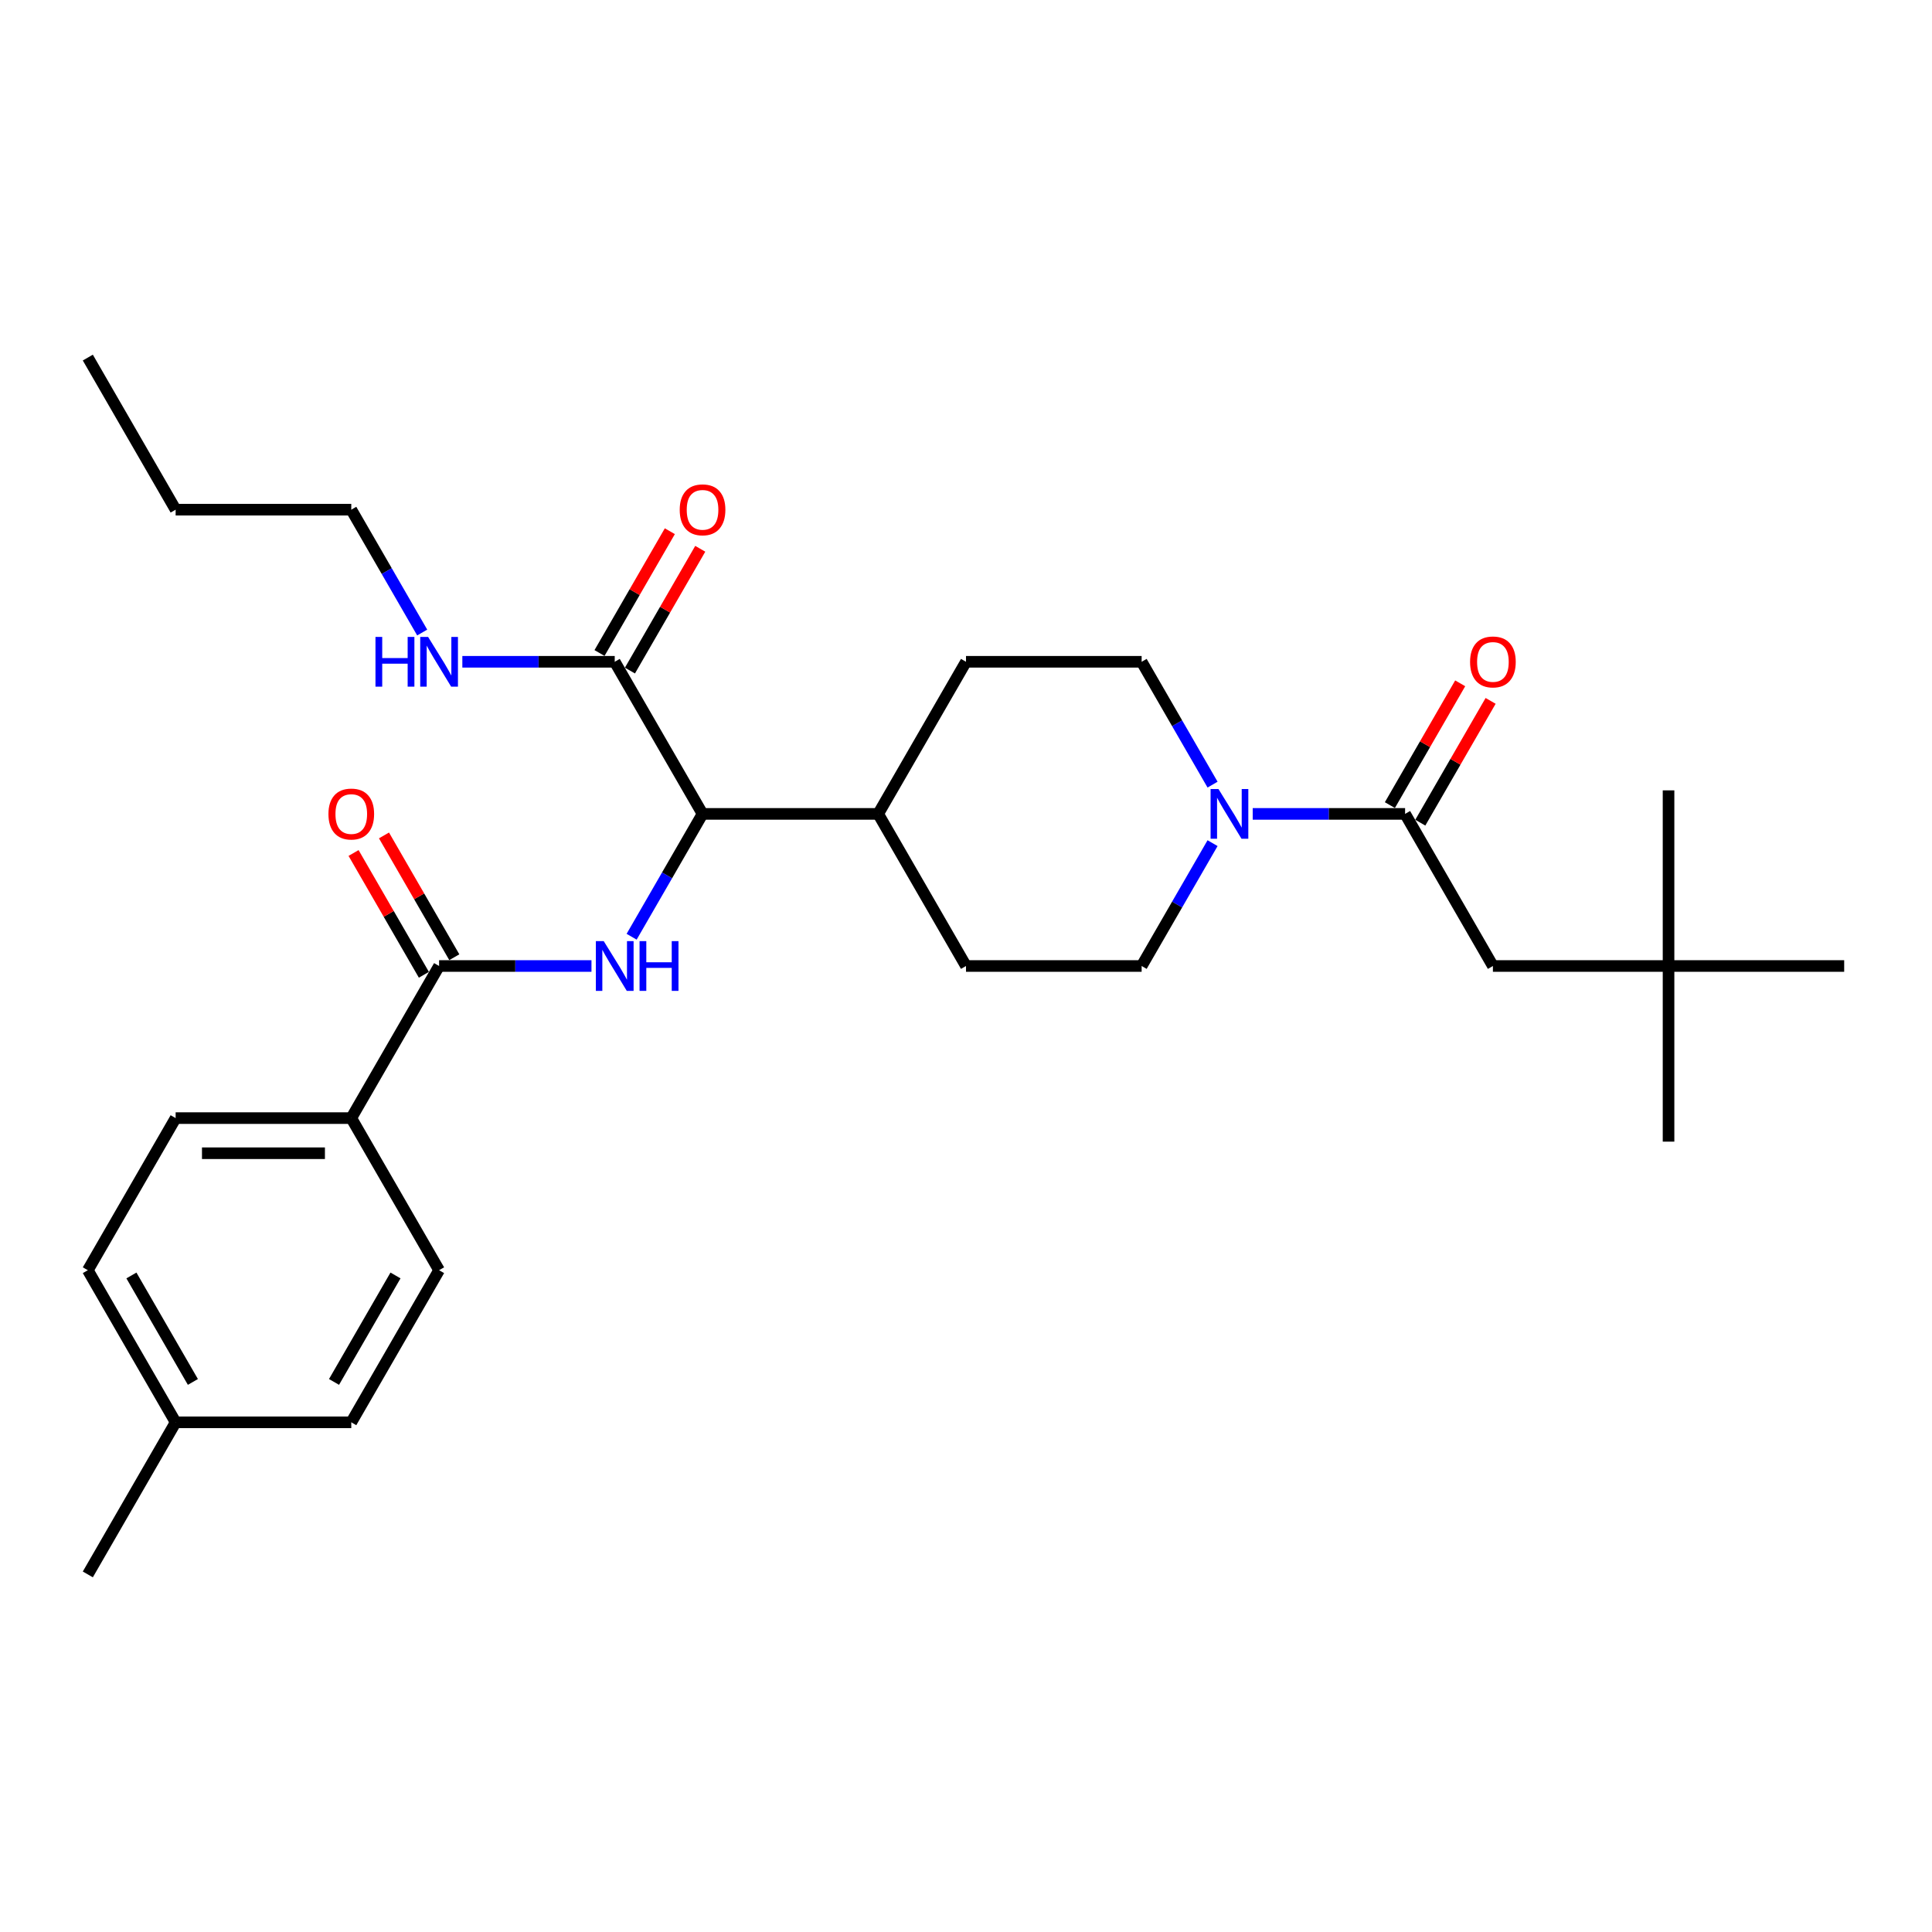 <?xml version='1.0' encoding='iso-8859-1'?>
<svg version='1.1' baseProfile='full'
              xmlns='http://www.w3.org/2000/svg'
                      xmlns:rdkit='http://www.rdkit.org/xml'
                      xmlns:xlink='http://www.w3.org/1999/xlink'
                  xml:space='preserve'
width='1000px' height='1000px' viewBox='0 0 1000 1000'>
<!-- END OF HEADER -->
<rect style='opacity:1.0;fill:#FFFFFF;stroke:none' width='1000' height='1000' x='0' y='0'> </rect>
<path class='bond-0' d='M 863.636,500 L 772.727,500' style='fill:none;fill-rule:evenodd;stroke:#000000;stroke-width:6px;stroke-linecap:butt;stroke-linejoin:miter;stroke-opacity:1' />
<path class='bond-1' d='M 863.636,500 L 863.636,590.909' style='fill:none;fill-rule:evenodd;stroke:#000000;stroke-width:6px;stroke-linecap:butt;stroke-linejoin:miter;stroke-opacity:1' />
<path class='bond-2' d='M 863.636,500 L 863.636,409.091' style='fill:none;fill-rule:evenodd;stroke:#000000;stroke-width:6px;stroke-linecap:butt;stroke-linejoin:miter;stroke-opacity:1' />
<path class='bond-3' d='M 863.636,500 L 954.545,500' style='fill:none;fill-rule:evenodd;stroke:#000000;stroke-width:6px;stroke-linecap:butt;stroke-linejoin:miter;stroke-opacity:1' />
<path class='bond-4' d='M 627.619,436.416 L 609.264,468.208' style='fill:none;fill-rule:evenodd;stroke:#0000FF;stroke-width:6px;stroke-linecap:butt;stroke-linejoin:miter;stroke-opacity:1' />
<path class='bond-4' d='M 609.264,468.208 L 590.909,500' style='fill:none;fill-rule:evenodd;stroke:#000000;stroke-width:6px;stroke-linecap:butt;stroke-linejoin:miter;stroke-opacity:1' />
<path class='bond-5' d='M 648.4,421.27 L 687.836,421.27' style='fill:none;fill-rule:evenodd;stroke:#0000FF;stroke-width:6px;stroke-linecap:butt;stroke-linejoin:miter;stroke-opacity:1' />
<path class='bond-5' d='M 687.836,421.27 L 727.273,421.27' style='fill:none;fill-rule:evenodd;stroke:#000000;stroke-width:6px;stroke-linecap:butt;stroke-linejoin:miter;stroke-opacity:1' />
<path class='bond-6' d='M 627.619,406.125 L 609.264,374.333' style='fill:none;fill-rule:evenodd;stroke:#0000FF;stroke-width:6px;stroke-linecap:butt;stroke-linejoin:miter;stroke-opacity:1' />
<path class='bond-6' d='M 609.264,374.333 L 590.909,342.541' style='fill:none;fill-rule:evenodd;stroke:#000000;stroke-width:6px;stroke-linecap:butt;stroke-linejoin:miter;stroke-opacity:1' />
<path class='bond-7' d='M 735.146,425.816 L 753.343,394.297' style='fill:none;fill-rule:evenodd;stroke:#000000;stroke-width:6px;stroke-linecap:butt;stroke-linejoin:miter;stroke-opacity:1' />
<path class='bond-7' d='M 753.343,394.297 L 771.541,362.777' style='fill:none;fill-rule:evenodd;stroke:#FF0000;stroke-width:6px;stroke-linecap:butt;stroke-linejoin:miter;stroke-opacity:1' />
<path class='bond-7' d='M 719.4,416.725 L 737.597,385.206' style='fill:none;fill-rule:evenodd;stroke:#000000;stroke-width:6px;stroke-linecap:butt;stroke-linejoin:miter;stroke-opacity:1' />
<path class='bond-7' d='M 737.597,385.206 L 755.795,353.686' style='fill:none;fill-rule:evenodd;stroke:#FF0000;stroke-width:6px;stroke-linecap:butt;stroke-linejoin:miter;stroke-opacity:1' />
<path class='bond-8' d='M 727.273,421.27 L 772.727,500' style='fill:none;fill-rule:evenodd;stroke:#000000;stroke-width:6px;stroke-linecap:butt;stroke-linejoin:miter;stroke-opacity:1' />
<path class='bond-9' d='M 181.818,263.811 L 90.909,263.811' style='fill:none;fill-rule:evenodd;stroke:#000000;stroke-width:6px;stroke-linecap:butt;stroke-linejoin:miter;stroke-opacity:1' />
<path class='bond-10' d='M 181.818,263.811 L 200.173,295.603' style='fill:none;fill-rule:evenodd;stroke:#000000;stroke-width:6px;stroke-linecap:butt;stroke-linejoin:miter;stroke-opacity:1' />
<path class='bond-10' d='M 200.173,295.603 L 218.528,327.395' style='fill:none;fill-rule:evenodd;stroke:#0000FF;stroke-width:6px;stroke-linecap:butt;stroke-linejoin:miter;stroke-opacity:1' />
<path class='bond-11' d='M 326.055,347.086 L 344.252,315.567' style='fill:none;fill-rule:evenodd;stroke:#000000;stroke-width:6px;stroke-linecap:butt;stroke-linejoin:miter;stroke-opacity:1' />
<path class='bond-11' d='M 344.252,315.567 L 362.45,284.048' style='fill:none;fill-rule:evenodd;stroke:#FF0000;stroke-width:6px;stroke-linecap:butt;stroke-linejoin:miter;stroke-opacity:1' />
<path class='bond-11' d='M 310.309,337.995 L 328.507,306.476' style='fill:none;fill-rule:evenodd;stroke:#000000;stroke-width:6px;stroke-linecap:butt;stroke-linejoin:miter;stroke-opacity:1' />
<path class='bond-11' d='M 328.507,306.476 L 346.704,274.957' style='fill:none;fill-rule:evenodd;stroke:#FF0000;stroke-width:6px;stroke-linecap:butt;stroke-linejoin:miter;stroke-opacity:1' />
<path class='bond-12' d='M 318.182,342.541 L 278.745,342.541' style='fill:none;fill-rule:evenodd;stroke:#000000;stroke-width:6px;stroke-linecap:butt;stroke-linejoin:miter;stroke-opacity:1' />
<path class='bond-12' d='M 278.745,342.541 L 239.309,342.541' style='fill:none;fill-rule:evenodd;stroke:#0000FF;stroke-width:6px;stroke-linecap:butt;stroke-linejoin:miter;stroke-opacity:1' />
<path class='bond-13' d='M 318.182,342.541 L 363.636,421.27' style='fill:none;fill-rule:evenodd;stroke:#000000;stroke-width:6px;stroke-linecap:butt;stroke-linejoin:miter;stroke-opacity:1' />
<path class='bond-14' d='M 90.909,263.811 L 45.455,185.082' style='fill:none;fill-rule:evenodd;stroke:#000000;stroke-width:6px;stroke-linecap:butt;stroke-linejoin:miter;stroke-opacity:1' />
<path class='bond-15' d='M 181.818,578.73 L 90.909,578.73' style='fill:none;fill-rule:evenodd;stroke:#000000;stroke-width:6px;stroke-linecap:butt;stroke-linejoin:miter;stroke-opacity:1' />
<path class='bond-15' d='M 168.182,596.911 L 104.545,596.911' style='fill:none;fill-rule:evenodd;stroke:#000000;stroke-width:6px;stroke-linecap:butt;stroke-linejoin:miter;stroke-opacity:1' />
<path class='bond-16' d='M 181.818,578.73 L 227.273,657.459' style='fill:none;fill-rule:evenodd;stroke:#000000;stroke-width:6px;stroke-linecap:butt;stroke-linejoin:miter;stroke-opacity:1' />
<path class='bond-17' d='M 181.818,578.73 L 227.273,500' style='fill:none;fill-rule:evenodd;stroke:#000000;stroke-width:6px;stroke-linecap:butt;stroke-linejoin:miter;stroke-opacity:1' />
<path class='bond-18' d='M 306.145,500 L 266.709,500' style='fill:none;fill-rule:evenodd;stroke:#0000FF;stroke-width:6px;stroke-linecap:butt;stroke-linejoin:miter;stroke-opacity:1' />
<path class='bond-18' d='M 266.709,500 L 227.273,500' style='fill:none;fill-rule:evenodd;stroke:#000000;stroke-width:6px;stroke-linecap:butt;stroke-linejoin:miter;stroke-opacity:1' />
<path class='bond-19' d='M 326.926,484.855 L 345.281,453.062' style='fill:none;fill-rule:evenodd;stroke:#0000FF;stroke-width:6px;stroke-linecap:butt;stroke-linejoin:miter;stroke-opacity:1' />
<path class='bond-19' d='M 345.281,453.062 L 363.636,421.27' style='fill:none;fill-rule:evenodd;stroke:#000000;stroke-width:6px;stroke-linecap:butt;stroke-linejoin:miter;stroke-opacity:1' />
<path class='bond-20' d='M 235.146,495.455 L 216.948,463.935' style='fill:none;fill-rule:evenodd;stroke:#000000;stroke-width:6px;stroke-linecap:butt;stroke-linejoin:miter;stroke-opacity:1' />
<path class='bond-20' d='M 216.948,463.935 L 198.75,432.416' style='fill:none;fill-rule:evenodd;stroke:#FF0000;stroke-width:6px;stroke-linecap:butt;stroke-linejoin:miter;stroke-opacity:1' />
<path class='bond-20' d='M 219.4,504.545 L 201.202,473.026' style='fill:none;fill-rule:evenodd;stroke:#000000;stroke-width:6px;stroke-linecap:butt;stroke-linejoin:miter;stroke-opacity:1' />
<path class='bond-20' d='M 201.202,473.026 L 183.004,441.507' style='fill:none;fill-rule:evenodd;stroke:#FF0000;stroke-width:6px;stroke-linecap:butt;stroke-linejoin:miter;stroke-opacity:1' />
<path class='bond-21' d='M 90.909,578.73 L 45.455,657.459' style='fill:none;fill-rule:evenodd;stroke:#000000;stroke-width:6px;stroke-linecap:butt;stroke-linejoin:miter;stroke-opacity:1' />
<path class='bond-22' d='M 500,500 L 590.909,500' style='fill:none;fill-rule:evenodd;stroke:#000000;stroke-width:6px;stroke-linecap:butt;stroke-linejoin:miter;stroke-opacity:1' />
<path class='bond-23' d='M 500,500 L 454.545,421.27' style='fill:none;fill-rule:evenodd;stroke:#000000;stroke-width:6px;stroke-linecap:butt;stroke-linejoin:miter;stroke-opacity:1' />
<path class='bond-24' d='M 454.545,421.27 L 500,342.541' style='fill:none;fill-rule:evenodd;stroke:#000000;stroke-width:6px;stroke-linecap:butt;stroke-linejoin:miter;stroke-opacity:1' />
<path class='bond-25' d='M 454.545,421.27 L 363.636,421.27' style='fill:none;fill-rule:evenodd;stroke:#000000;stroke-width:6px;stroke-linecap:butt;stroke-linejoin:miter;stroke-opacity:1' />
<path class='bond-26' d='M 500,342.541 L 590.909,342.541' style='fill:none;fill-rule:evenodd;stroke:#000000;stroke-width:6px;stroke-linecap:butt;stroke-linejoin:miter;stroke-opacity:1' />
<path class='bond-27' d='M 227.273,657.459 L 181.818,736.189' style='fill:none;fill-rule:evenodd;stroke:#000000;stroke-width:6px;stroke-linecap:butt;stroke-linejoin:miter;stroke-opacity:1' />
<path class='bond-27' d='M 204.709,660.178 L 172.89,715.288' style='fill:none;fill-rule:evenodd;stroke:#000000;stroke-width:6px;stroke-linecap:butt;stroke-linejoin:miter;stroke-opacity:1' />
<path class='bond-28' d='M 181.818,736.189 L 90.909,736.189' style='fill:none;fill-rule:evenodd;stroke:#000000;stroke-width:6px;stroke-linecap:butt;stroke-linejoin:miter;stroke-opacity:1' />
<path class='bond-29' d='M 45.455,657.459 L 90.909,736.189' style='fill:none;fill-rule:evenodd;stroke:#000000;stroke-width:6px;stroke-linecap:butt;stroke-linejoin:miter;stroke-opacity:1' />
<path class='bond-29' d='M 68.019,660.178 L 99.837,715.288' style='fill:none;fill-rule:evenodd;stroke:#000000;stroke-width:6px;stroke-linecap:butt;stroke-linejoin:miter;stroke-opacity:1' />
<path class='bond-30' d='M 90.909,736.189 L 45.455,814.918' style='fill:none;fill-rule:evenodd;stroke:#000000;stroke-width:6px;stroke-linecap:butt;stroke-linejoin:miter;stroke-opacity:1' />
<path  class='atom-1' d='M 630.673 408.398
L 639.109 422.034
Q 639.945 423.38, 641.291 425.816
Q 642.636 428.252, 642.709 428.398
L 642.709 408.398
L 646.127 408.398
L 646.127 434.143
L 642.6 434.143
L 633.545 419.234
Q 632.491 417.489, 631.364 415.489
Q 630.273 413.489, 629.945 412.87
L 629.945 434.143
L 626.6 434.143
L 626.6 408.398
L 630.673 408.398
' fill='#0000FF'/>
<path  class='atom-3' d='M 760.909 342.614
Q 760.909 336.432, 763.964 332.977
Q 767.018 329.523, 772.727 329.523
Q 778.436 329.523, 781.491 332.977
Q 784.545 336.432, 784.545 342.614
Q 784.545 348.868, 781.455 352.432
Q 778.364 355.959, 772.727 355.959
Q 767.055 355.959, 763.964 352.432
Q 760.909 348.904, 760.909 342.614
M 772.727 353.05
Q 776.655 353.05, 778.764 350.432
Q 780.909 347.777, 780.909 342.614
Q 780.909 337.559, 778.764 335.014
Q 776.655 332.432, 772.727 332.432
Q 768.8 332.432, 766.655 334.977
Q 764.545 337.523, 764.545 342.614
Q 764.545 347.814, 766.655 350.432
Q 768.8 353.05, 772.727 353.05
' fill='#FF0000'/>
<path  class='atom-8' d='M 351.818 263.884
Q 351.818 257.702, 354.873 254.248
Q 357.927 250.793, 363.636 250.793
Q 369.345 250.793, 372.4 254.248
Q 375.455 257.702, 375.455 263.884
Q 375.455 270.139, 372.364 273.702
Q 369.273 277.229, 363.636 277.229
Q 357.964 277.229, 354.873 273.702
Q 351.818 270.175, 351.818 263.884
M 363.636 274.32
Q 367.564 274.32, 369.673 271.702
Q 371.818 269.048, 371.818 263.884
Q 371.818 258.829, 369.673 256.284
Q 367.564 253.702, 363.636 253.702
Q 359.709 253.702, 357.564 256.248
Q 355.455 258.793, 355.455 263.884
Q 355.455 269.084, 357.564 271.702
Q 359.709 274.32, 363.636 274.32
' fill='#FF0000'/>
<path  class='atom-9' d='M 194.345 329.668
L 197.836 329.668
L 197.836 340.614
L 211 340.614
L 211 329.668
L 214.491 329.668
L 214.491 355.414
L 211 355.414
L 211 343.523
L 197.836 343.523
L 197.836 355.414
L 194.345 355.414
L 194.345 329.668
' fill='#0000FF'/>
<path  class='atom-9' d='M 221.582 329.668
L 230.018 343.304
Q 230.855 344.65, 232.2 347.086
Q 233.545 349.523, 233.618 349.668
L 233.618 329.668
L 237.036 329.668
L 237.036 355.414
L 233.509 355.414
L 224.455 340.504
Q 223.4 338.759, 222.273 336.759
Q 221.182 334.759, 220.855 334.141
L 220.855 355.414
L 217.509 355.414
L 217.509 329.668
L 221.582 329.668
' fill='#0000FF'/>
<path  class='atom-12' d='M 312.491 487.127
L 320.927 500.764
Q 321.764 502.109, 323.109 504.545
Q 324.455 506.982, 324.527 507.127
L 324.527 487.127
L 327.945 487.127
L 327.945 512.873
L 324.418 512.873
L 315.364 497.964
Q 314.309 496.218, 313.182 494.218
Q 312.091 492.218, 311.764 491.6
L 311.764 512.873
L 308.418 512.873
L 308.418 487.127
L 312.491 487.127
' fill='#0000FF'/>
<path  class='atom-12' d='M 331.036 487.127
L 334.527 487.127
L 334.527 498.073
L 347.691 498.073
L 347.691 487.127
L 351.182 487.127
L 351.182 512.873
L 347.691 512.873
L 347.691 500.982
L 334.527 500.982
L 334.527 512.873
L 331.036 512.873
L 331.036 487.127
' fill='#0000FF'/>
<path  class='atom-14' d='M 170 421.343
Q 170 415.161, 173.055 411.707
Q 176.109 408.252, 181.818 408.252
Q 187.527 408.252, 190.582 411.707
Q 193.636 415.161, 193.636 421.343
Q 193.636 427.598, 190.545 431.161
Q 187.455 434.689, 181.818 434.689
Q 176.145 434.689, 173.055 431.161
Q 170 427.634, 170 421.343
M 181.818 431.78
Q 185.745 431.78, 187.855 429.161
Q 190 426.507, 190 421.343
Q 190 416.289, 187.855 413.743
Q 185.745 411.161, 181.818 411.161
Q 177.891 411.161, 175.745 413.707
Q 173.636 416.252, 173.636 421.343
Q 173.636 426.543, 175.745 429.161
Q 177.891 431.78, 181.818 431.78
' fill='#FF0000'/>
</svg>
